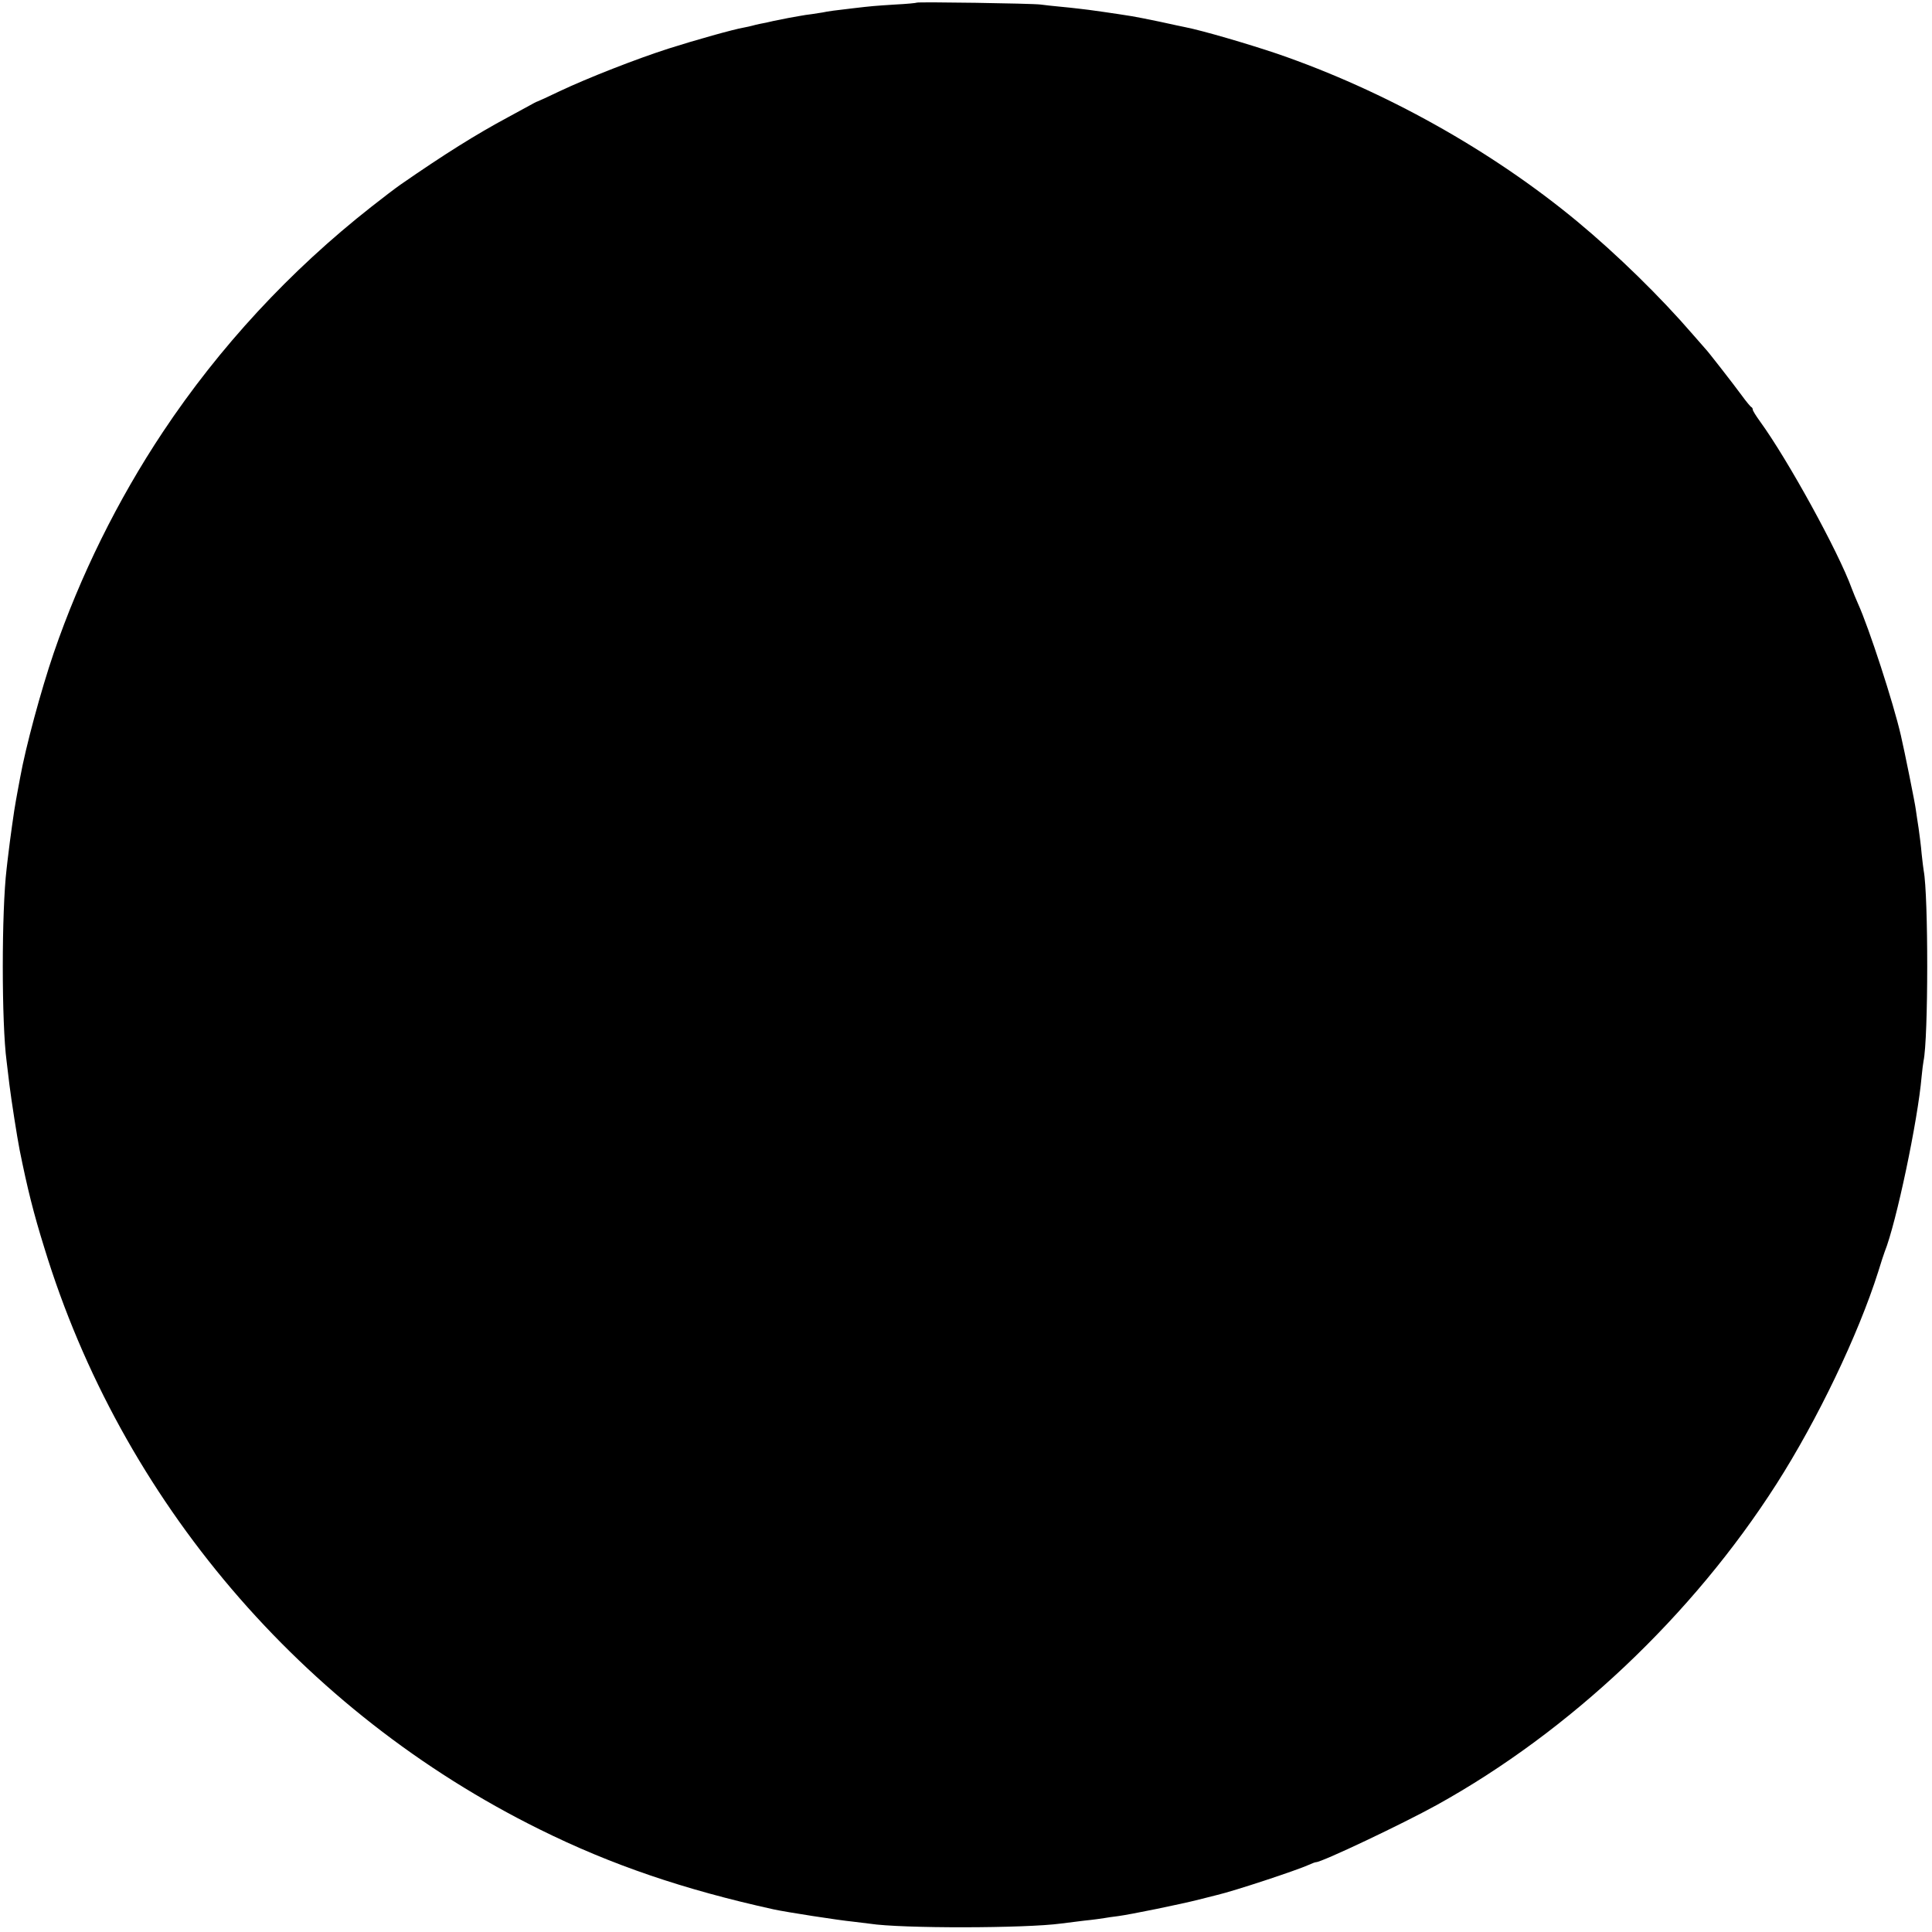 <?xml version="1.0" standalone="no"?>
<!DOCTYPE svg PUBLIC "-//W3C//DTD SVG 20010904//EN"
 "http://www.w3.org/TR/2001/REC-SVG-20010904/DTD/svg10.dtd">
<svg version="1.0" xmlns="http://www.w3.org/2000/svg"
 width="1024pt" height="1024pt" viewBox="0 0 1024 1024"
 preserveAspectRatio="xMidYMid meet">
<g transform="translate(0,1024) scale(0.1,-0.1)"
fill="#000000" stroke="none">
<path d="M4859 10226 c-2 -2 -53 -7 -114 -10 -110 -7 -123 -8 -225 -20 -88
-10 -133 -16 -160 -22 -14 -2 -40 -6 -58 -9 -18 -2 -45 -6 -60 -9 -15 -3 -43
-8 -62 -11 -19 -4 -55 -11 -80 -16 -25 -6 -56 -13 -70 -15 -14 -3 -33 -7 -42
-10 -10 -3 -30 -7 -45 -10 -54 -9 -260 -67 -398 -111 -169 -54 -430 -156 -580
-227 -60 -29 -113 -53 -117 -54 -5 -1 -23 -11 -41 -21 -18 -10 -68 -37 -112
-61 -175 -94 -339 -197 -573 -359 -23 -16 -93 -69 -155 -118 -430 -338 -804
-742 -1104 -1193 -240 -361 -438 -762 -578 -1170 -68 -199 -149 -499 -178
-660 -10 -55 -20 -106 -23 -125 -8 -39 -33 -221 -39 -275 -4 -30 -8 -68 -10
-85 -27 -224 -27 -819 0 -1020 2 -16 9 -73 15 -125 10 -81 41 -279 54 -345 41
-204 74 -336 131 -519 408 -1336 1365 -2459 2625 -3082 379 -188 764 -319
1240 -424 69 -15 347 -58 420 -65 36 -4 76 -9 90 -11 166 -26 825 -25 1015 1
16 2 71 9 120 15 50 5 99 12 110 14 11 2 43 7 70 10 68 9 332 63 430 88 44 11
87 22 95 24 94 22 423 131 487 160 17 8 34 14 38 14 31 0 457 202 640 303 706
391 1355 1004 1801 1702 216 338 433 790 539 1125 14 47 30 94 34 105 61 151
176 696 196 930 3 33 8 70 10 81 26 120 26 879 1 1009 -2 12 -7 52 -11 90 -3
39 -11 99 -16 135 -6 36 -12 81 -15 100 -3 28 -60 311 -79 392 -39 171 -170
573 -227 698 -11 25 -26 61 -33 80 -71 196 -340 685 -487 887 -21 29 -38 56
-38 62 0 5 -3 11 -7 13 -5 2 -28 30 -52 63 -44 60 -181 236 -191 245 -3 3 -34
39 -70 80 -171 198 -399 421 -610 596 -455 377 -1023 694 -1590 889 -154 52
-396 123 -488 141 -13 3 -74 15 -135 29 -62 13 -128 26 -147 29 -67 11 -237
36 -281 40 -24 3 -71 8 -104 11 -33 3 -78 8 -100 11 -46 6 -651 15 -656 10z"/>
</g>
</svg>
